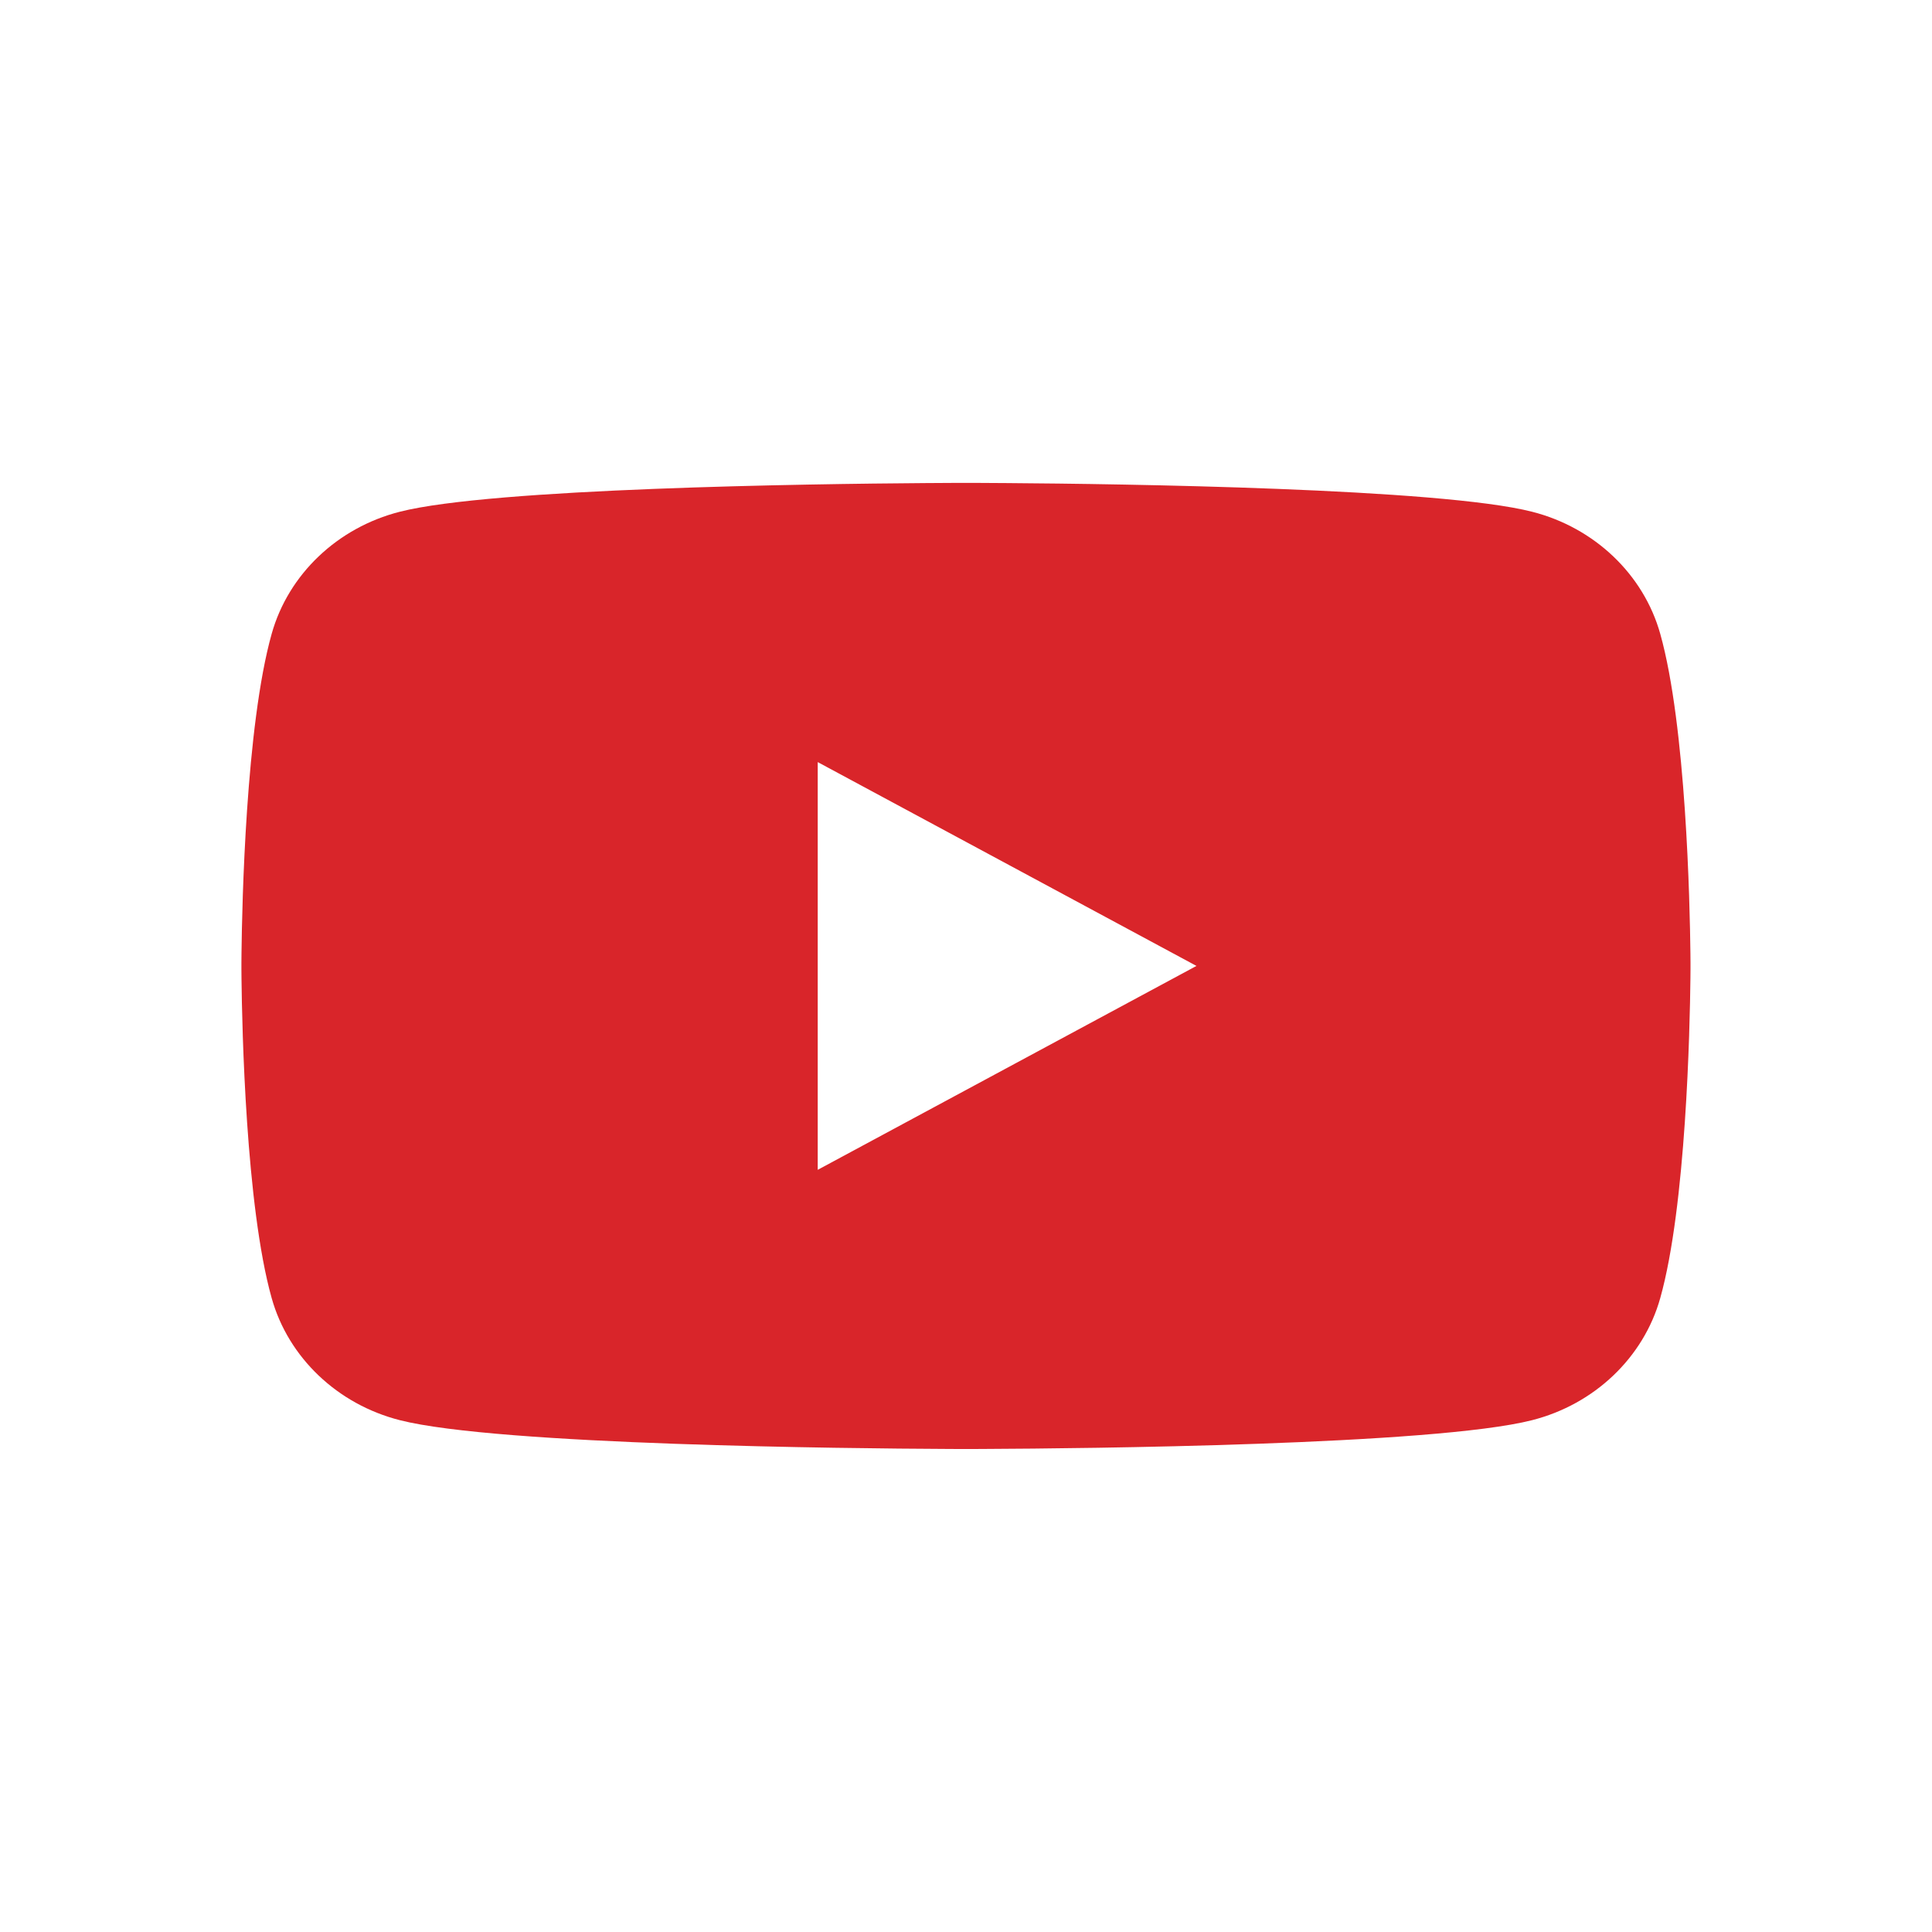<?xml version="1.0" encoding="UTF-8"?>
<svg width="24px" height="24px" viewBox="0 0 24 24" version="1.1" xmlns="http://www.w3.org/2000/svg" xmlns:xlink="http://www.w3.org/1999/xlink">
    <title>YouTube</title>
    <g id="YouTube" stroke="none" stroke-width="1" fill="none" fill-rule="evenodd">
        <g id="Combined-Shape" fill="#D9252A">
            <path d="M12.1,5.999 C12.122,5.999 12.147,5.999 12.175,5.999 L12.511,6.001 C13.93,6.011 17.887,6.065 19.032,6.357 C19.807,6.554 20.417,7.135 20.624,7.873 C20.946,9.019 20.992,11.232 20.999,11.841 L21,11.958 C21,11.985 21,11.999 21,11.999 L21,12.01 C21,12.017 21,12.027 21,12.041 L20.999,12.158 C20.992,12.767 20.946,14.98 20.624,16.126 C20.417,16.864 19.807,17.445 19.032,17.642 C17.813,17.953 13.408,17.994 12.269,17.999 L12.1,18 C12.078,18 12.06,18 12.045,18 L11.954,18 C11.939,18 11.921,18 11.899,18 L11.73,17.999 C10.591,17.994 6.186,17.953 4.967,17.642 C4.192,17.445 3.582,16.864 3.375,16.126 C3.053,14.98 3.007,12.767 3,12.158 L2.999,12.041 C2.999,12.014 2.999,11.999 2.999,11.999 L2.999,11.989 C2.999,11.982 2.999,11.972 2.999,11.958 L3,11.841 C3.007,11.232 3.053,9.019 3.375,7.873 C3.582,7.135 4.192,6.554 4.967,6.357 C6.112,6.065 10.069,6.011 11.488,6.001 L11.824,5.999 C11.852,5.999 11.877,5.999 11.899,5.999 Z M10.158,9.467 L10.158,14.532 L14.863,11.999 L10.158,9.467 Z"></path>
        </g>
    </g>
</svg>